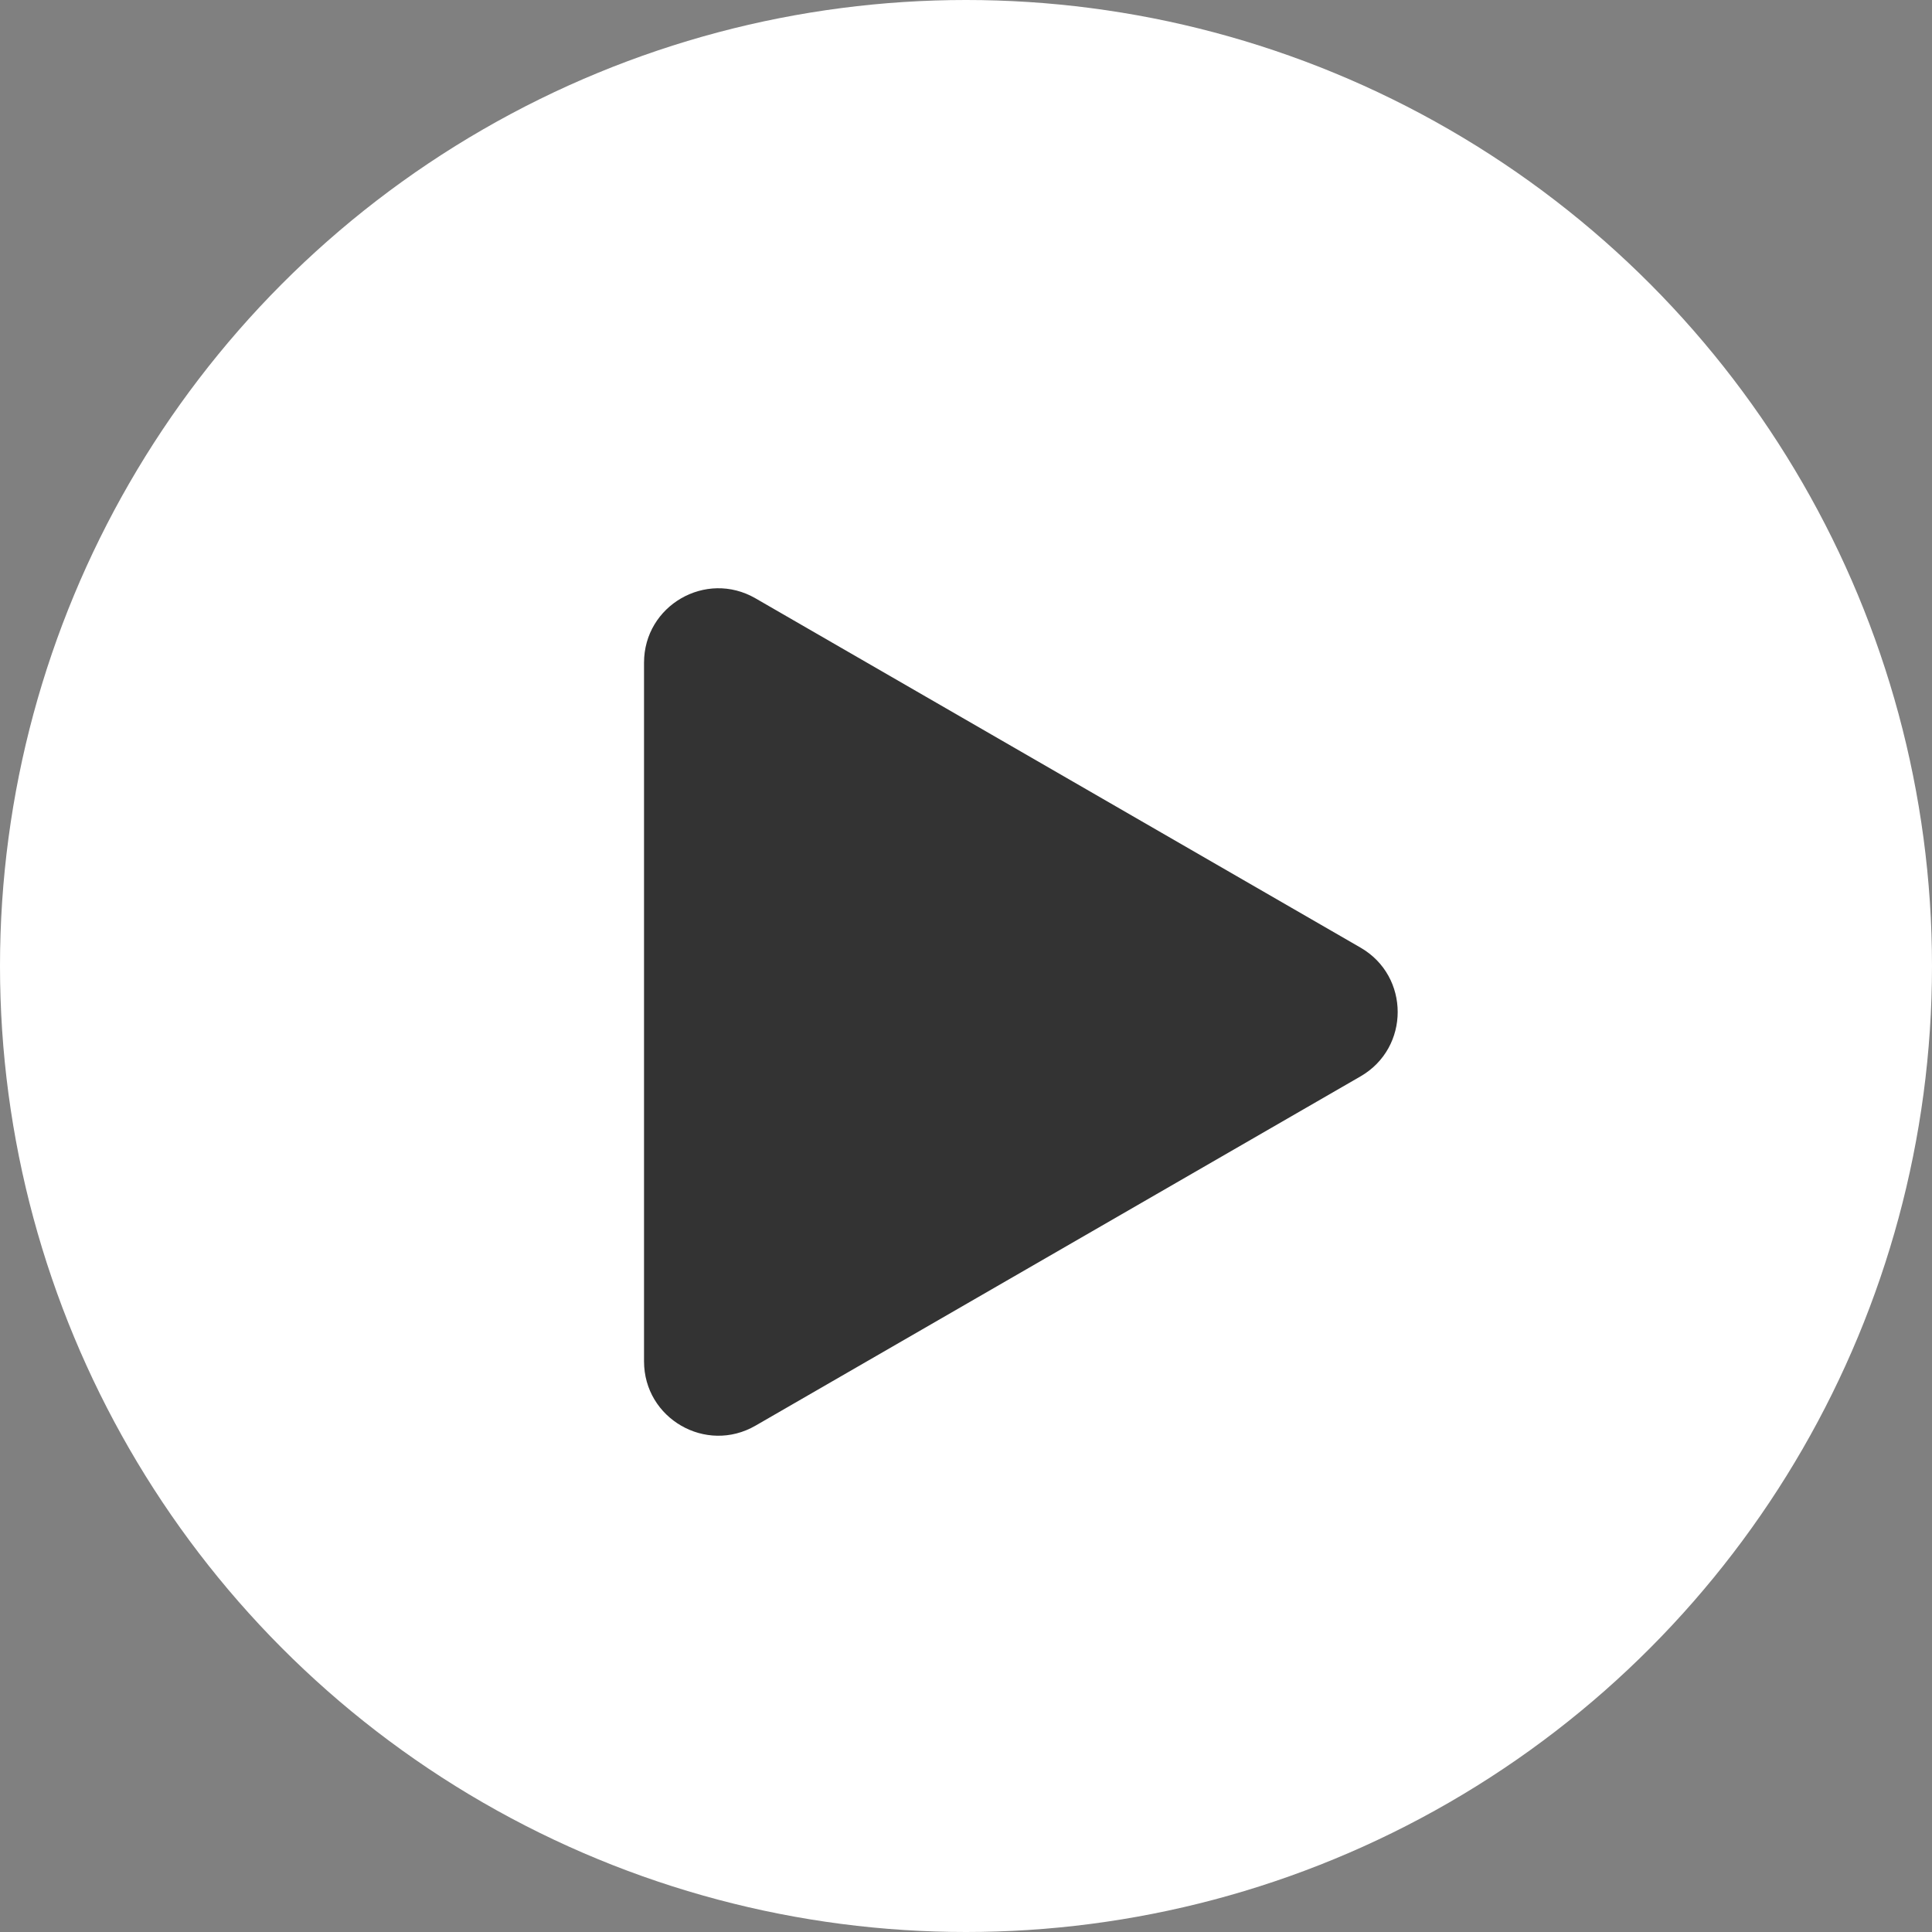 <?xml version="1.0" encoding="UTF-8"?> <svg xmlns="http://www.w3.org/2000/svg" width="26" height="26" viewBox="0 0 26 26" fill="none"><rect x="0" y="0" width="26" height="26" fill="#808080" stroke="none"/> <circle cx="13" cy="13" r="13" fill="white"></circle> <path d="M18.31 12.753C18.976 13.138 18.976 14.1 18.31 14.485L10.167 19.186C9.5 19.571 8.667 19.09 8.667 18.32L8.667 8.918C8.667 8.148 9.5 7.667 10.167 8.052L18.31 12.753Z" fill="#333333"></path> </svg> 